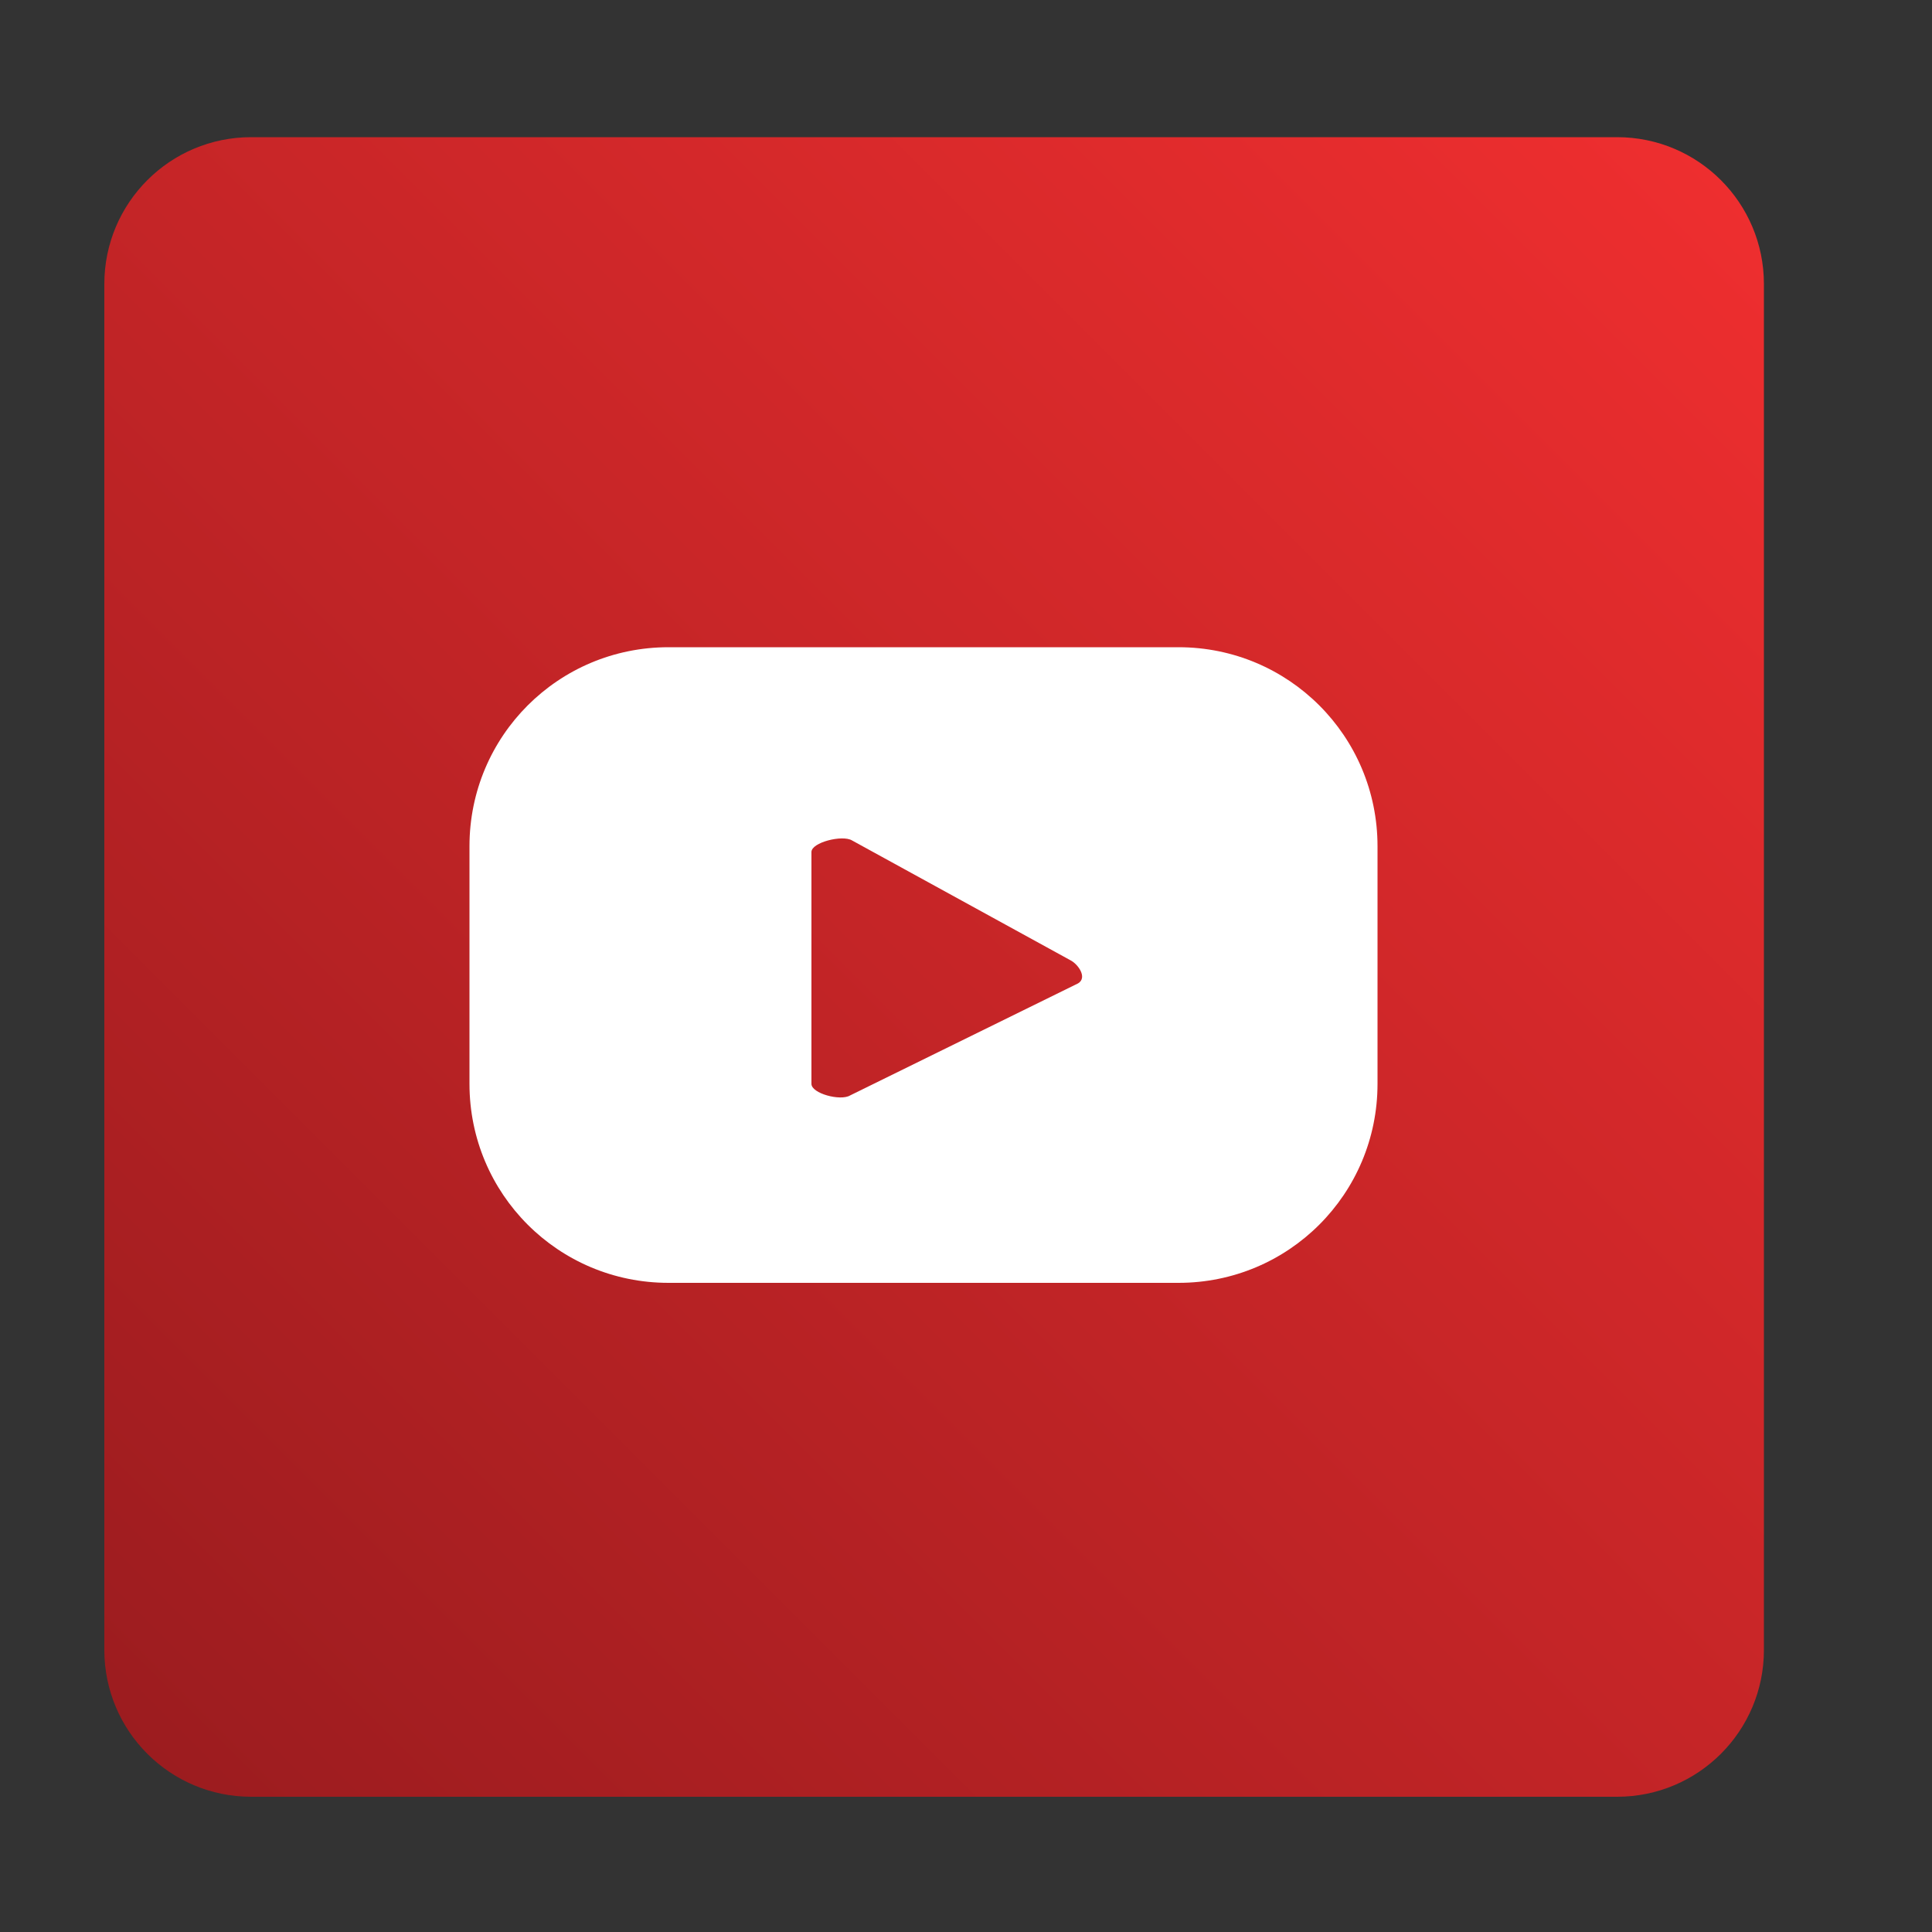 <?xml version="1.0" encoding="utf-8"?>
<!-- Generator: Adobe Illustrator 25.2.0, SVG Export Plug-In . SVG Version: 6.00 Build 0)  -->
<svg version="1.1" id="Layer_1" xmlns="http://www.w3.org/2000/svg" xmlns:xlink="http://www.w3.org/1999/xlink" x="0px" y="0px"
	 viewBox="0 0 100 100" style="enable-background:new 0 0 100 100;" xml:space="preserve">
<rect x="0" y="0" width="100" height="100" fill="#333333" stroke="none"/>
<style type="text/css">
	.st0{fill:url(#SVGID_1_);}
	.st1{fill:#FFFFFF;}
</style>
<g>
	
		<linearGradient id="SVGID_1_" gradientUnits="userSpaceOnUse" x1="43.946" y1="-253.998" x2="125.404" y2="-172.54" gradientTransform="matrix(0 1 -1 0 -164.936 -34.609)">
		<stop  offset="0" style="stop-color:#EE2E2F"/>
		<stop  offset="1" style="stop-color:#9C1C1F"/>
	</linearGradient>
	<path class="st0" d="M5.4,85.4V14.7c0-4.2,3.4-7.6,7.6-7.6l70.7,0c4.2,0,7.6,3.4,7.6,7.6l0,70.7c0,4.2-3.4,7.6-7.6,7.6H13
		C8.8,93,5.4,89.6,5.4,85.4z"/>
	<path class="st1" d="M71.3,43.8c0-5.7-4.6-10.3-10.3-10.3H34.6c-5.7,0-10.3,4.6-10.3,10.3v12.3c0,5.7,4.6,10.3,10.3,10.3H61
		c5.7,0,10.3-4.6,10.3-10.3V43.8z M55.8,50.9L44,56.7c-0.5,0.3-2-0.1-2-0.6v-12c0-0.5,1.6-0.9,2.1-0.6l11.3,6.2
		C55.8,49.9,56.3,50.6,55.8,50.9z"/>
</g>
</svg>
